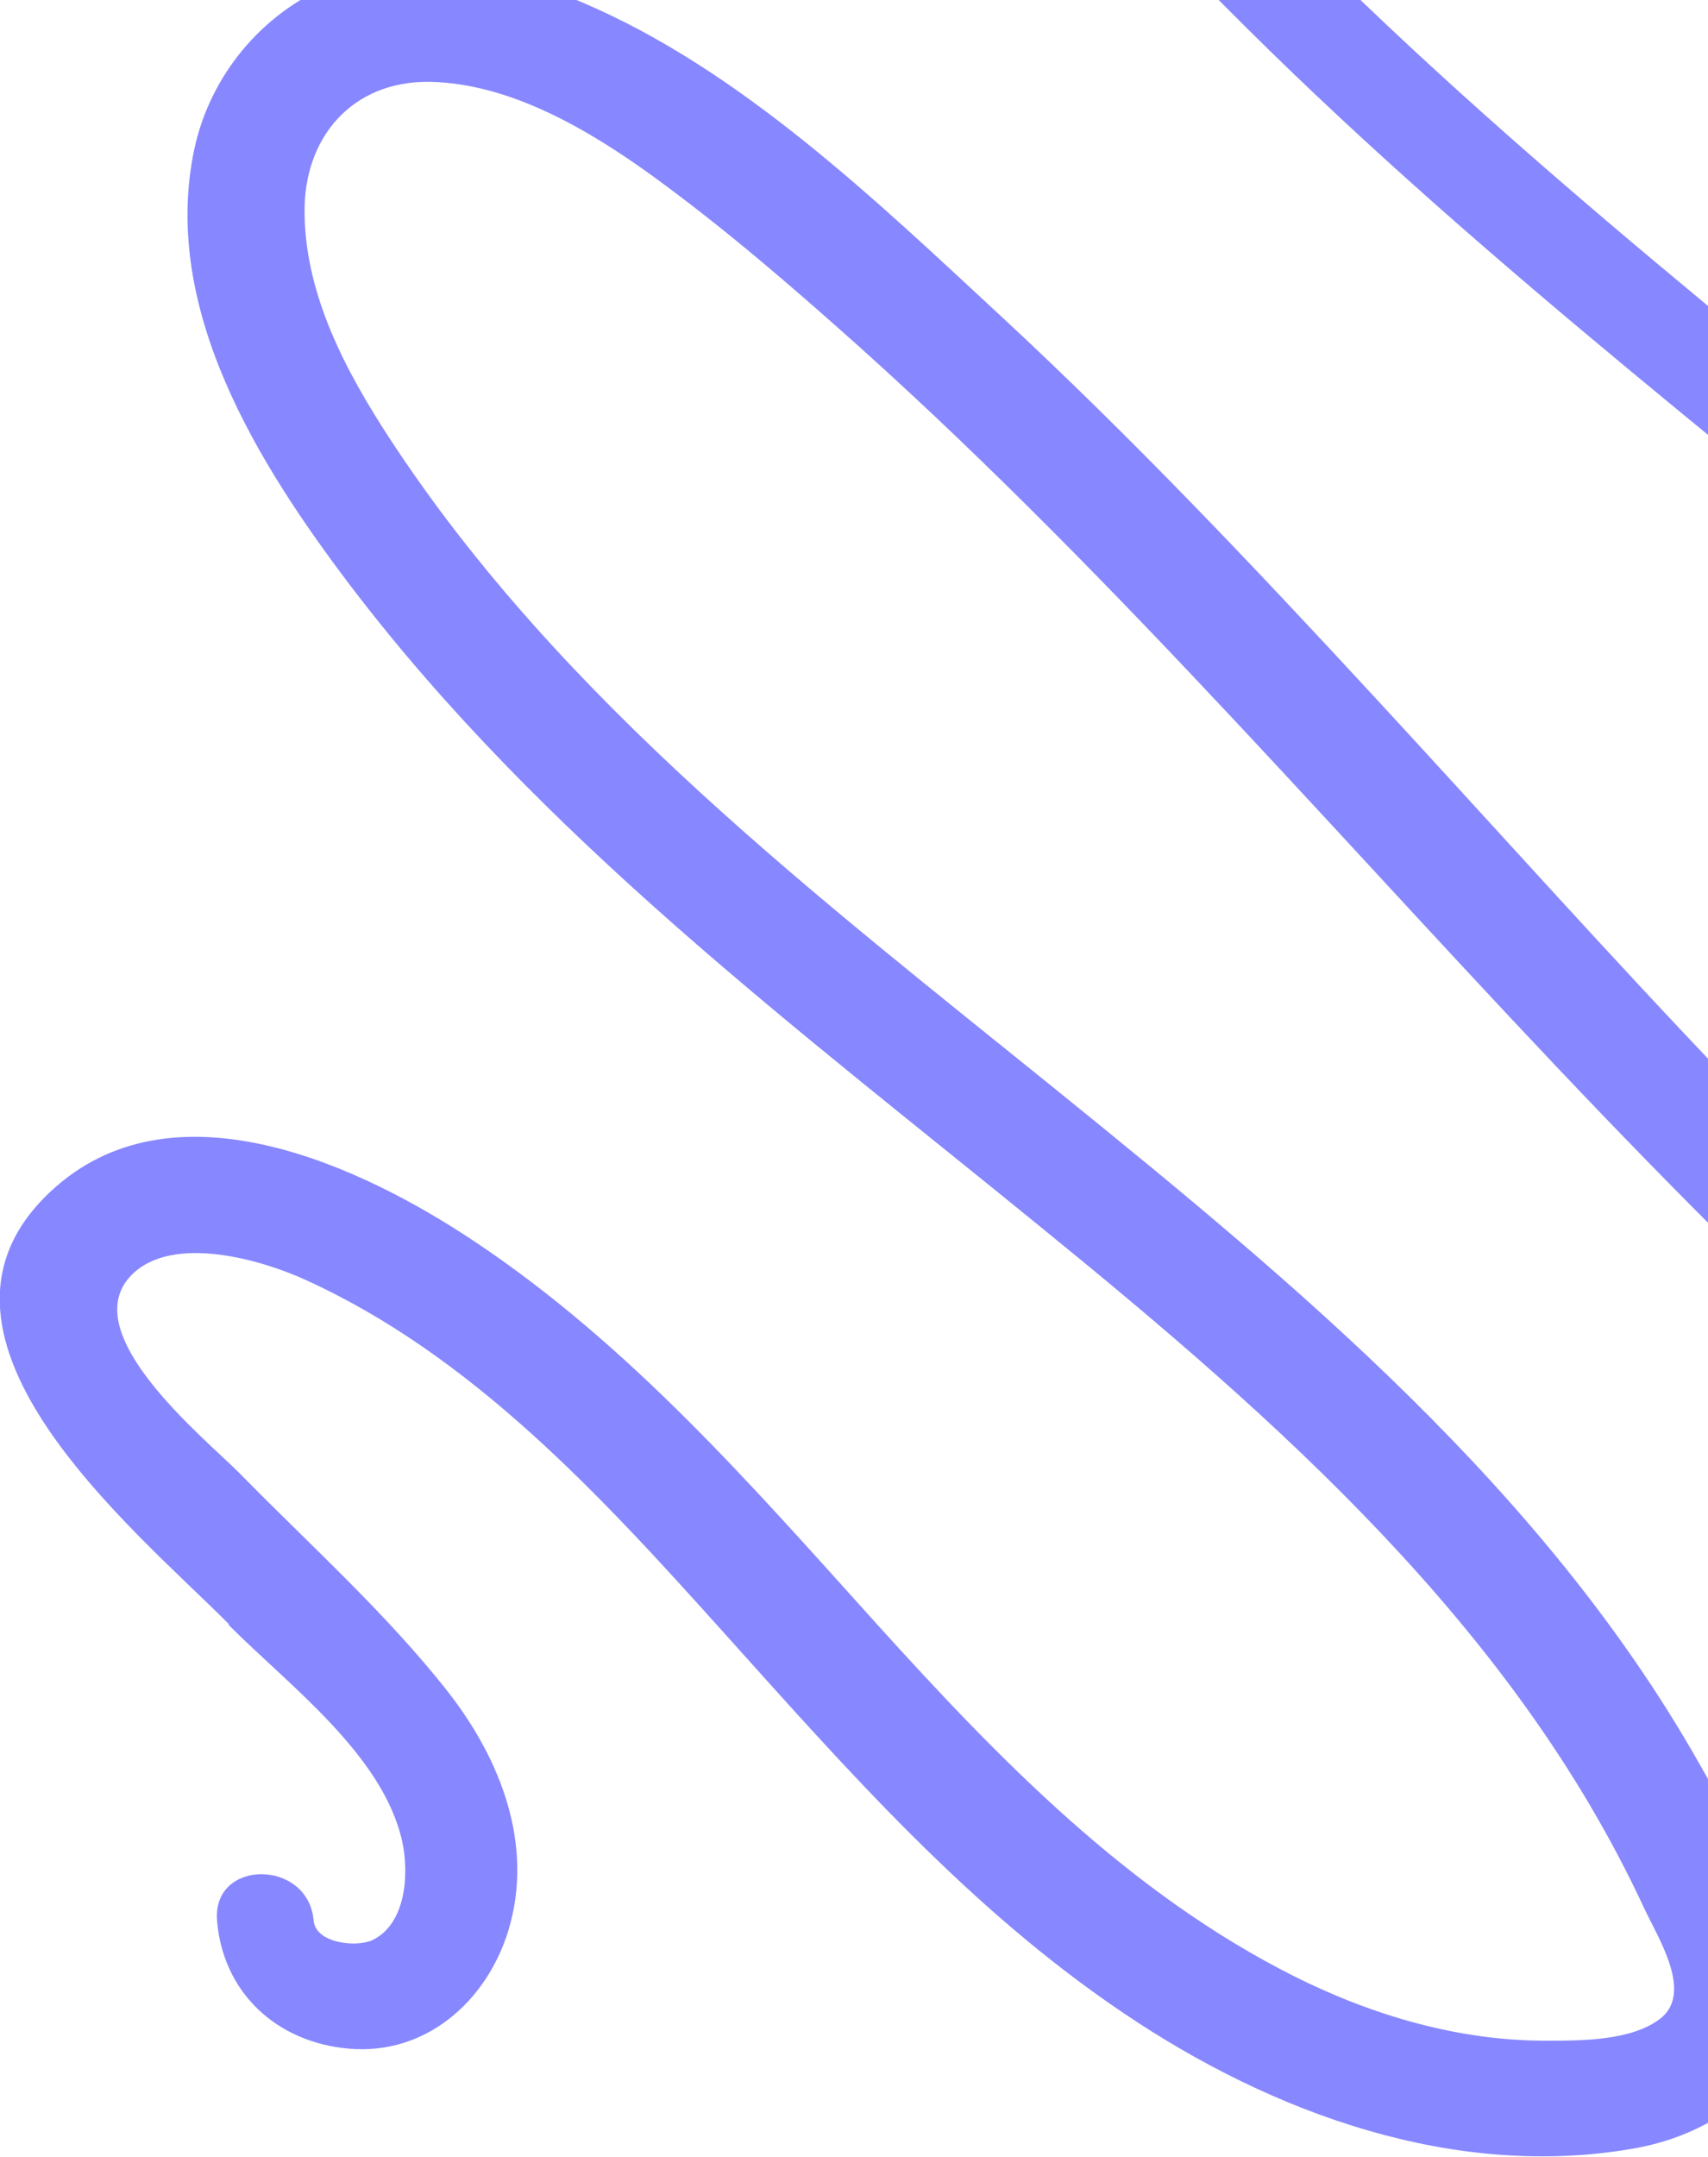 <svg width="233" height="294" viewBox="0 0 233 294" fill="none" xmlns="http://www.w3.org/2000/svg">
<path d="M31.2 221.376C18.025 208.165 -14.985 181.382 7.746 161.673C24.323 147.307 49.37 159.002 64.644 169.181C85.926 183.331 102.721 202.678 119.66 221.448C136.382 239.929 154.045 258.121 176.63 269.455C187.344 274.797 199.144 278.262 211.16 278.19C215.793 278.19 222.526 278.19 226.435 275.23C231.067 271.693 226.217 264.257 224.263 260.07C206.527 221.881 174.242 193.51 142.101 167.377C108.801 140.233 73.982 114.244 47.777 79.809C35.254 63.277 21.934 42.125 26.494 20.395C28.739 9.855 36.34 1.048 46.474 -2.634C57.26 -6.532 69.132 -4.078 79.411 0.326C101.056 9.494 119.66 27.47 136.744 43.28C154.334 59.595 170.839 76.993 187.127 94.608C219.919 130.054 251.626 166.943 289.341 197.336C298.535 204.772 308.09 211.702 318.08 218.127C327.346 224.119 337.118 230.472 347.687 234.009C356.012 236.824 368.029 239.496 375.195 232.637C384.823 223.397 376.715 207.515 371.214 198.274C347.398 158.136 312.578 125.578 277.252 95.691C241.274 65.298 203.415 36.927 169.971 3.719C153.321 -12.813 136.454 -30.861 124.076 -50.858C117.85 -61.036 113.652 -73.165 116.981 -85.004C119.877 -95.183 127.623 -103.268 138.336 -104.712C149.702 -106.228 161.646 -100.814 171.925 -96.555C181.915 -92.368 191.615 -87.531 200.953 -82.044C220.064 -70.782 237.583 -56.994 254.232 -42.411C288.255 -12.813 319.021 20.684 355.288 47.611C372.517 60.389 392.713 75.188 414.286 78.942C423.624 80.603 435.061 79.809 440.491 70.857C446.861 60.533 440.852 46.962 435.206 37.721C423.913 19.312 406.974 3.936 390.542 -9.853C373.313 -24.363 355.071 -37.574 337.625 -51.796C321.048 -65.296 305.339 -79.734 292.381 -96.843C282.898 -109.332 259.951 -140.014 278.7 -153.369C286.807 -159.144 297.738 -157.484 306.787 -155.318C315.98 -153.153 324.884 -149.543 333.209 -145.139C350.004 -136.115 364.481 -123.482 378.235 -110.415C405.454 -84.571 433.469 -50.93 472.27 -43.205C477.264 -42.195 484.576 -41.761 484.431 -48.62C484.431 -54.539 479.943 -60.315 476.468 -64.79C467.13 -76.846 457.719 -88.83 448.381 -100.814C439.405 -112.364 405.961 -146.944 434.337 -157.195C444.182 -160.733 456.633 -157.845 465.972 -154.163C476.83 -150.121 486.096 -143.407 493.263 -134.527C497.027 -129.907 490.439 -123.265 486.603 -127.886C478.495 -137.776 467.709 -144.851 455.186 -147.883C450.118 -149.11 442.879 -150.554 437.885 -148.46C429.125 -144.851 434.482 -135.321 438.246 -129.907C446.861 -117.49 457.14 -105.939 466.551 -94.028C474.731 -83.705 485.01 -73.526 491.091 -61.831C495.434 -53.529 497.534 -42.556 489.354 -35.914C481.246 -29.345 469.374 -32.738 460.398 -35.553C442.445 -41.256 426.592 -51.796 412.186 -63.708C382.434 -88.397 357.677 -121.461 322.134 -138.426C313.592 -142.468 303.674 -146.078 294.119 -146.511C288.038 -146.8 282.174 -145.356 283.333 -137.992C284.274 -132.145 288.617 -126.009 291.585 -120.955C302.444 -102.619 317.501 -87.242 333.426 -73.237C366.508 -44.144 405.092 -20.826 433.686 13.176C447.295 29.419 464.234 53.82 452.869 75.694C442.445 95.618 417.109 94.68 398.794 87.966C377.946 80.314 358.907 66.598 341.534 53.098C323.871 39.382 307.366 24.221 291.078 8.917C258.503 -21.692 226.29 -54.034 186.548 -75.475C176.63 -80.817 166.351 -85.437 155.638 -89.047C150.208 -90.852 143.404 -93.595 137.685 -91.501C132.328 -89.552 129.505 -83.632 128.926 -78.29C127.55 -65.801 137.468 -54.034 144.562 -44.866C151.656 -35.625 159.402 -26.818 167.365 -18.372C199.868 16.208 237.583 45.229 274.139 75.405C310.262 105.22 345.515 136.695 372.589 175.173C384.895 192.716 403.861 220.293 386.633 240.723C372.806 257.182 347.398 250.541 330.965 242.311C287.966 220.654 251.699 186.363 218.616 152C184.955 116.987 153.393 79.736 117.199 47.25C108.15 39.165 98.884 31.152 89.039 24.005C80.352 17.724 69.639 11.371 58.636 11.155C47.922 11.01 41.334 18.879 41.551 29.203C41.696 40.32 47.198 50.643 53.134 59.739C76.588 95.618 111.552 122.257 144.49 148.896C177.137 175.318 210.509 203.039 231.574 240.001C236.786 249.241 244.46 261.586 244.242 272.415C244.025 284.038 233.529 290.968 223.105 292.845C198.492 297.249 173.518 288.08 153.393 274.508C132.111 260.214 115.461 241.156 98.45 222.242C82.017 203.978 64.427 184.775 41.624 174.451C35.616 171.708 23.599 168.243 18.025 173.729C9.99 181.67 28.015 196.109 32.792 200.945C42.275 210.619 52.7 219.932 61.097 230.616C68.263 239.784 72.896 251.479 69.349 263.174C66.381 272.848 58.056 280.211 47.56 279.273C37.715 278.407 30.404 271.621 29.607 261.803C28.956 253.356 42.058 253.428 42.782 261.803C43.072 264.979 48.718 265.484 50.817 264.474C55.45 262.236 55.812 255.305 54.871 251.046C52.265 239.207 39.307 229.678 31.2 221.52V221.376Z" fill="#8787FF"/>
</svg>
